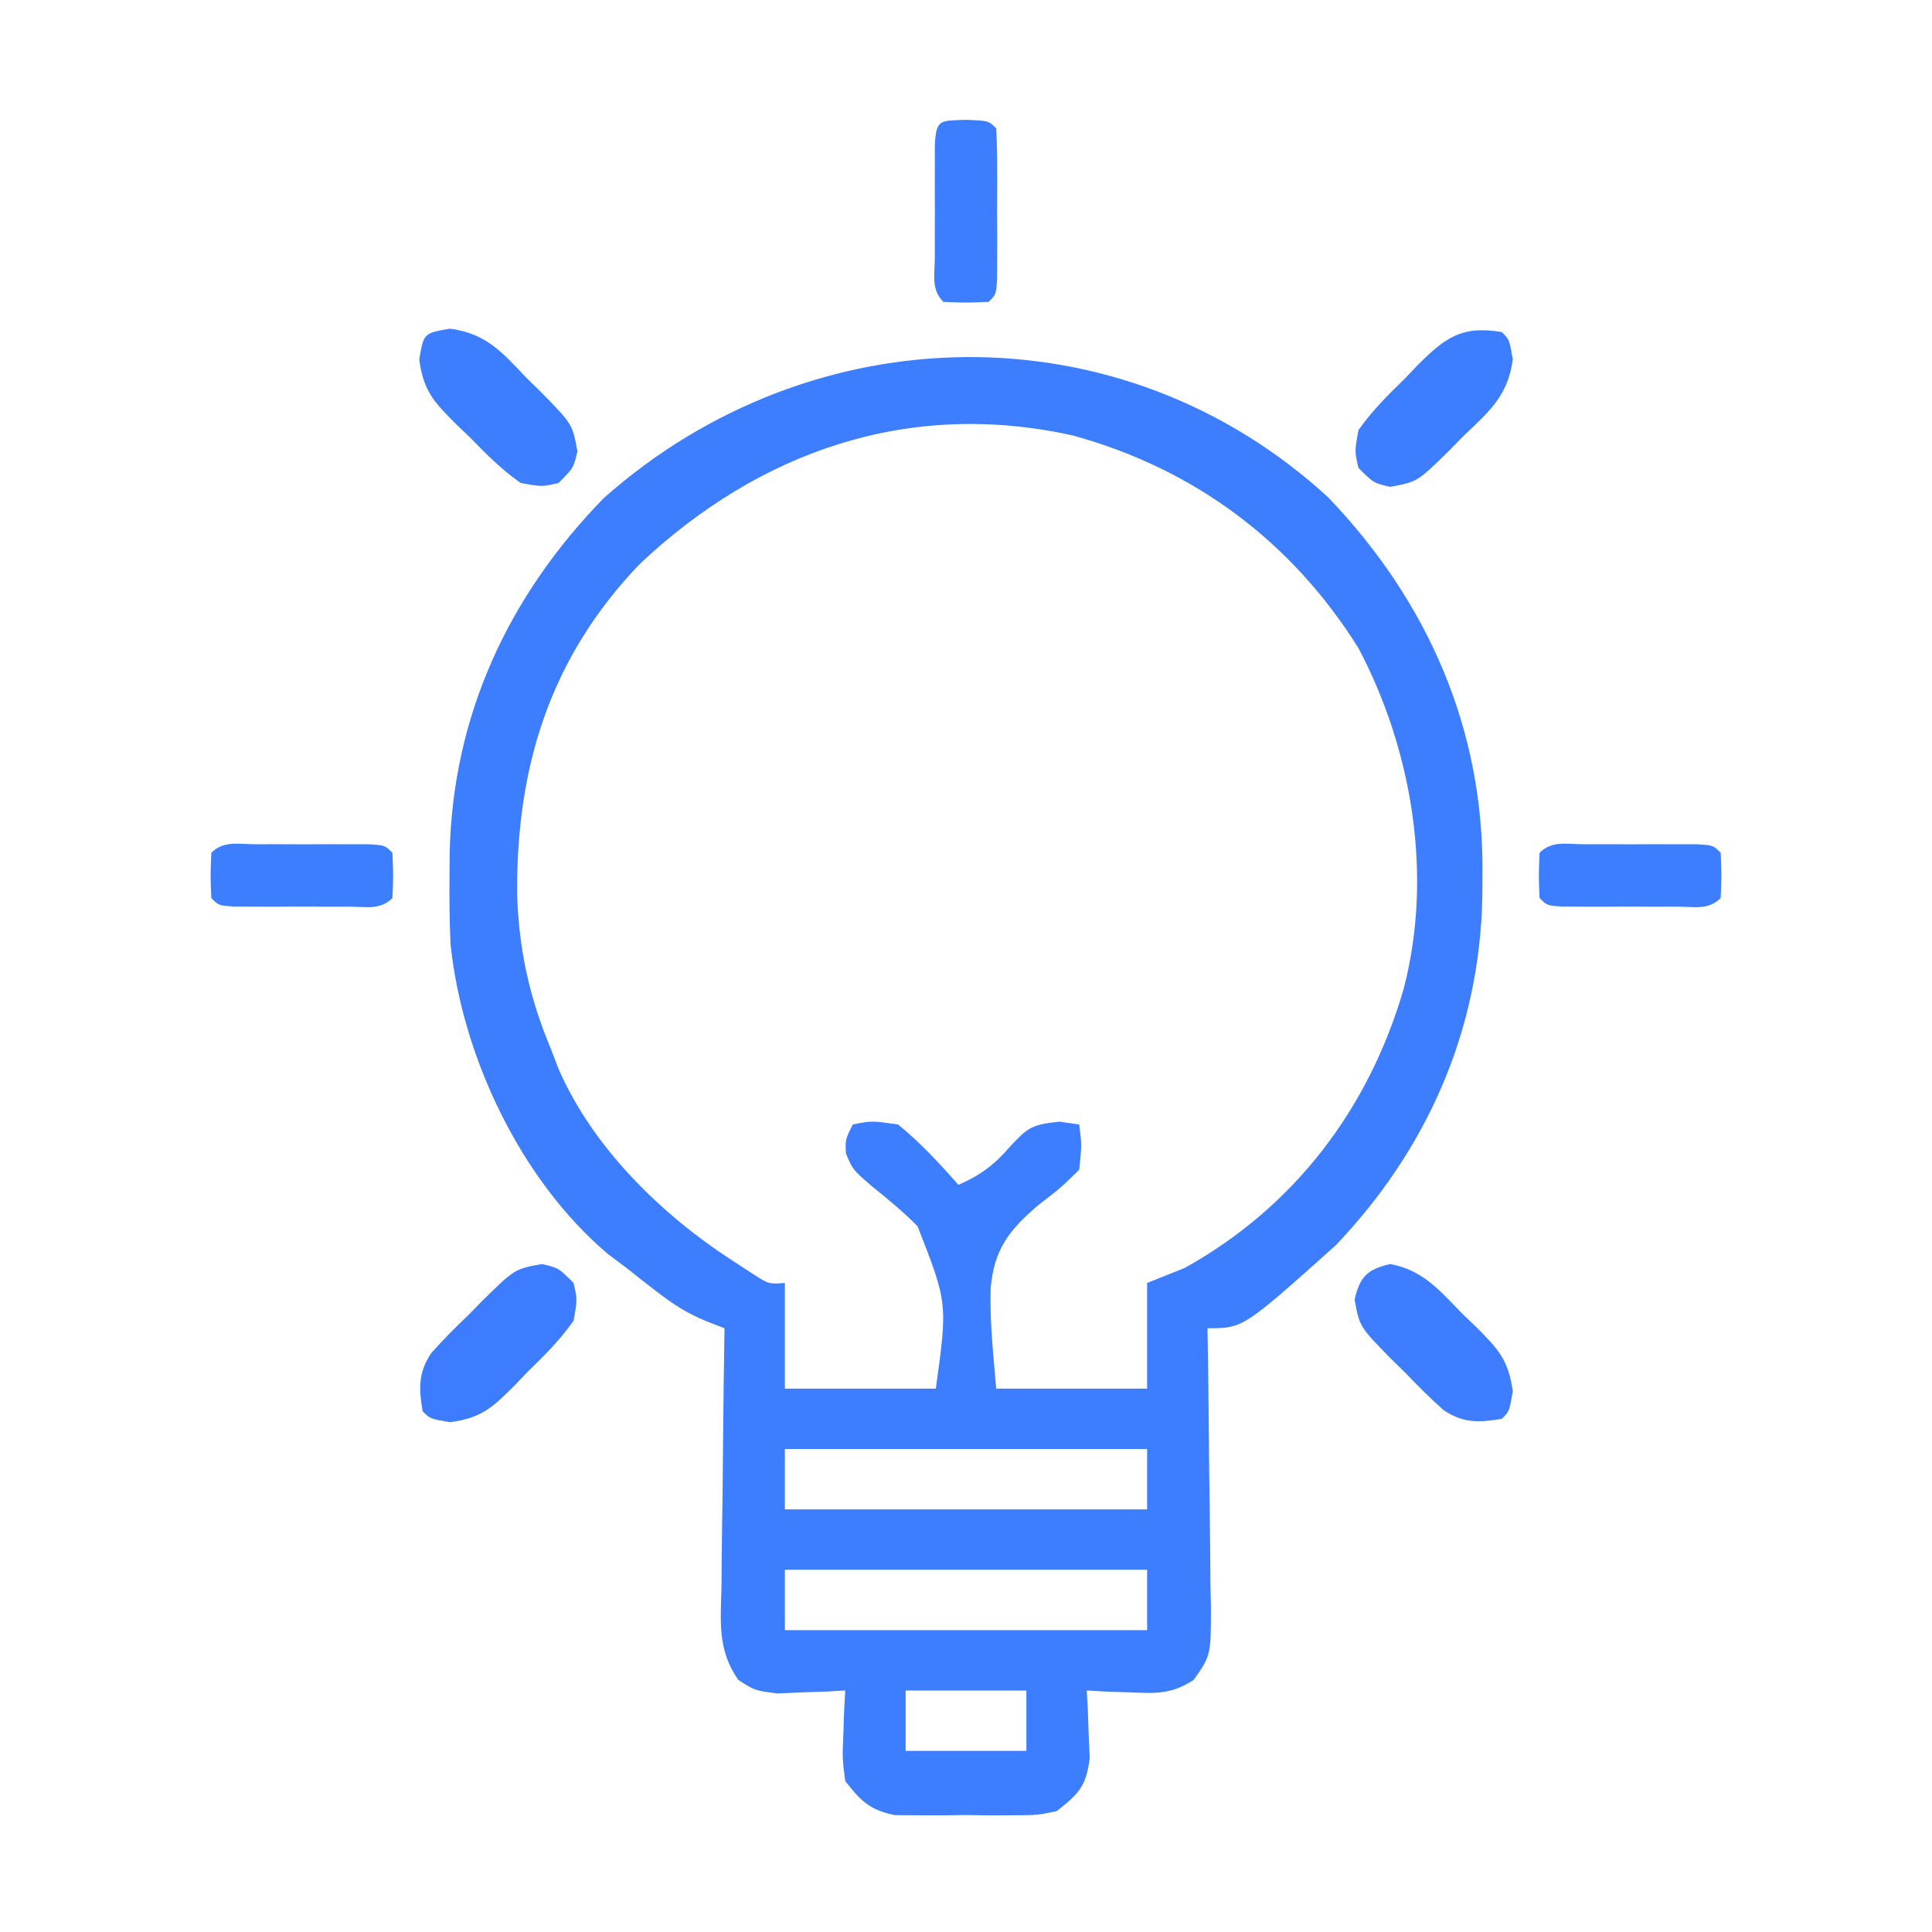<svg xmlns="http://www.w3.org/2000/svg" width="256" height="256"><path d="M0 0 C13.218 13.821 20.602 30.763 20.406 49.871 C20.398 50.922 20.39 51.973 20.381 53.056 C20.001 70.592 13.124 86.294 0.969 99.059 C-11.308 110.059 -11.308 110.059 -16.031 110.059 C-16 112.027 -16 112.027 -15.968 114.034 C-15.895 118.902 -15.849 123.77 -15.812 128.638 C-15.791 130.745 -15.764 132.851 -15.729 134.958 C-15.681 137.986 -15.658 141.014 -15.641 144.043 C-15.62 144.985 -15.599 145.927 -15.578 146.897 C-15.576 153.413 -15.576 153.413 -17.867 156.66 C-20.799 158.555 -22.822 158.459 -26.281 158.309 C-27.359 158.273 -28.437 158.236 -29.547 158.199 C-30.367 158.153 -31.187 158.106 -32.031 158.059 C-31.985 158.878 -31.938 159.698 -31.891 160.543 C-31.855 161.621 -31.818 162.698 -31.781 163.809 C-31.735 164.876 -31.688 165.943 -31.641 167.043 C-32.13 170.822 -33.086 171.716 -36.031 174.059 C-38.625 174.576 -38.625 174.576 -41.531 174.59 C-42.583 174.595 -43.635 174.6 -44.719 174.605 C-45.812 174.59 -46.905 174.575 -48.031 174.559 C-49.671 174.582 -49.671 174.582 -51.344 174.605 C-52.396 174.6 -53.447 174.595 -54.531 174.59 C-55.49 174.585 -56.449 174.581 -57.438 174.576 C-60.766 173.912 -61.967 172.706 -64.031 170.059 C-64.422 167.043 -64.422 167.043 -64.281 163.809 C-64.227 162.192 -64.227 162.192 -64.172 160.543 C-64.125 159.723 -64.079 158.903 -64.031 158.059 C-64.851 158.105 -65.671 158.151 -66.516 158.199 C-67.593 158.235 -68.671 158.271 -69.781 158.309 C-70.849 158.355 -71.916 158.401 -73.016 158.449 C-76.031 158.059 -76.031 158.059 -78.195 156.66 C-81.028 152.647 -80.527 148.836 -80.422 144.043 C-80.416 143.072 -80.411 142.101 -80.405 141.101 C-80.382 138.003 -80.332 134.906 -80.281 131.809 C-80.261 129.707 -80.243 127.605 -80.227 125.504 C-80.182 120.355 -80.113 115.207 -80.031 110.059 C-80.814 109.757 -81.596 109.455 -82.402 109.144 C-84.985 108.077 -86.835 106.892 -89.031 105.184 C-89.671 104.691 -90.31 104.199 -90.969 103.691 C-91.649 103.153 -92.33 102.614 -93.031 102.059 C-93.847 101.446 -94.663 100.834 -95.504 100.203 C-107.033 90.42 -114.783 74.086 -116.333 59.152 C-116.467 56.176 -116.499 53.224 -116.469 50.246 C-116.46 49.195 -116.452 48.144 -116.444 47.061 C-116.051 28.946 -108.719 13.063 -96.031 0.059 C-68.422 -24.453 -27.428 -25.236 0 0 Z M-91.219 8.746 C-103.192 21.208 -107.668 35.792 -107.506 52.722 C-107.255 59.979 -105.852 66.344 -103.031 73.059 C-102.704 73.913 -102.376 74.768 -102.039 75.648 C-97.535 86.055 -88.456 94.954 -79.031 101.059 C-78.082 101.677 -77.134 102.296 -76.156 102.934 C-74.137 104.215 -74.137 104.215 -72.031 104.059 C-72.031 108.679 -72.031 113.299 -72.031 118.059 C-65.431 118.059 -58.831 118.059 -52.031 118.059 C-50.462 106.722 -50.462 106.722 -54.445 96.555 C-56.372 94.589 -58.371 92.958 -60.527 91.223 C-63.031 89.059 -63.031 89.059 -63.941 86.895 C-64.031 85.059 -64.031 85.059 -63.031 83.059 C-60.531 82.559 -60.531 82.559 -57.031 83.059 C-54.078 85.472 -51.547 88.198 -49.031 91.059 C-46.057 89.744 -44.26 88.394 -42.156 85.934 C-39.747 83.401 -39.335 83.092 -35.656 82.684 C-34.79 82.807 -33.924 82.931 -33.031 83.059 C-32.688 85.762 -32.688 85.762 -33.031 89.059 C-35.438 91.418 -35.438 91.418 -38.531 93.809 C-42.355 97.088 -44.325 99.656 -44.762 104.773 C-44.895 109.265 -44.406 113.532 -44.031 118.059 C-37.431 118.059 -30.831 118.059 -24.031 118.059 C-24.031 113.439 -24.031 108.819 -24.031 104.059 C-22.381 103.399 -20.731 102.739 -19.031 102.059 C-4.495 93.968 5.365 80.95 9.969 65.059 C13.88 50.068 11.084 33.399 3.969 19.934 C-4.869 5.82 -17.732 -3.786 -33.816 -8.223 C-55.497 -13.07 -75.305 -6.209 -91.219 8.746 Z M-72.031 126.059 C-72.031 128.699 -72.031 131.339 -72.031 134.059 C-56.191 134.059 -40.351 134.059 -24.031 134.059 C-24.031 131.419 -24.031 128.779 -24.031 126.059 C-39.871 126.059 -55.711 126.059 -72.031 126.059 Z M-72.031 142.059 C-72.031 144.699 -72.031 147.339 -72.031 150.059 C-56.191 150.059 -40.351 150.059 -24.031 150.059 C-24.031 147.419 -24.031 144.779 -24.031 142.059 C-39.871 142.059 -55.711 142.059 -72.031 142.059 Z M-56.031 158.059 C-56.031 160.699 -56.031 163.339 -56.031 166.059 C-50.751 166.059 -45.471 166.059 -40.031 166.059 C-40.031 163.419 -40.031 160.779 -40.031 158.059 C-45.311 158.059 -50.591 158.059 -56.031 158.059 Z " fill="#3D7DFF" transform="translate(176.031,65.941)"></path><path d="M0 0 C4.356 0.79 6.596 3.538 9.613 6.633 C10.211 7.203 10.808 7.772 11.424 8.359 C14.319 11.271 15.694 12.706 16.25 16.875 C15.801 19.508 15.801 19.508 14.801 20.508 C11.785 21.022 9.695 21.105 7.091 19.366 C5.278 17.757 3.598 16.074 1.926 14.32 C1.036 13.453 1.036 13.453 0.129 12.568 C-4.055 8.302 -4.055 8.302 -4.707 4.707 C-4.008 1.68 -3.027 0.699 0 0 Z " fill="#3E7DFF" transform="translate(184.199,167.492)"></path><path d="M0 0 C2.199 0.508 2.199 0.508 4.199 2.508 C4.707 4.707 4.707 4.707 4.199 7.508 C2.426 10.056 0.292 12.158 -1.926 14.32 C-2.78 15.217 -2.78 15.217 -3.652 16.131 C-6.564 19.026 -7.999 20.401 -12.168 20.957 C-14.801 20.508 -14.801 20.508 -15.801 19.508 C-16.315 16.492 -16.398 14.402 -14.659 11.798 C-13.05 9.985 -11.367 8.306 -9.613 6.633 C-9.035 6.04 -8.457 5.447 -7.861 4.836 C-3.595 0.652 -3.595 0.652 0 0 Z " fill="#3D7CFF" transform="translate(71.801,167.492)"></path><path d="M0 0 C1 1 1 1 1.449 3.633 C0.8 8.496 -1.732 10.58 -5.188 13.875 C-5.766 14.468 -6.344 15.061 -6.939 15.672 C-11.205 19.856 -11.205 19.856 -14.801 20.508 C-17 20 -17 20 -19 18 C-19.508 15.801 -19.508 15.801 -19 13 C-17.227 10.452 -15.093 8.35 -12.875 6.188 C-12.305 5.59 -11.735 4.993 -11.148 4.377 C-7.539 0.788 -5.345 -0.912 0 0 Z " fill="#3D7DFF" transform="translate(199,44)"></path><path d="M0 0 C4.863 0.649 6.947 3.181 10.242 6.637 C10.835 7.215 11.428 7.793 12.039 8.389 C16.223 12.655 16.223 12.655 16.875 16.25 C16.367 18.449 16.367 18.449 14.367 20.449 C12.168 20.957 12.168 20.957 9.367 20.449 C6.819 18.676 4.717 16.542 2.555 14.324 C1.957 13.754 1.36 13.185 0.744 12.598 C-2.151 9.686 -3.526 8.251 -4.082 4.082 C-3.487 0.595 -3.487 0.595 0 0 Z " fill="#3D7DFF" transform="translate(59.633,43.551)"></path><path d="M0 0 C0.985 -0.001 1.97 -0.003 2.984 -0.004 C4.021 -0 5.057 0.004 6.125 0.008 C7.68 0.002 7.68 0.002 9.266 -0.004 C10.25 -0.003 11.235 -0.001 12.25 0 C13.16 0.001 14.07 0.002 15.008 0.003 C17.125 0.133 17.125 0.133 18.125 1.133 C18.25 4.133 18.25 4.133 18.125 7.133 C16.471 8.787 14.522 8.263 12.25 8.266 C11.265 8.267 10.28 8.268 9.266 8.27 C8.229 8.266 7.193 8.262 6.125 8.258 C4.57 8.264 4.57 8.264 2.984 8.27 C2 8.268 1.015 8.267 0 8.266 C-0.91 8.264 -1.82 8.263 -2.758 8.262 C-4.875 8.133 -4.875 8.133 -5.875 7.133 C-6 4.133 -6 4.133 -5.875 1.133 C-4.221 -0.521 -2.272 0.003 0 0 Z " fill="#3D7EFF" transform="translate(209.875,111.867)"></path><path d="M0 0 C0.985 -0.001 1.97 -0.003 2.984 -0.004 C4.021 -0 5.057 0.004 6.125 0.008 C7.68 0.002 7.68 0.002 9.266 -0.004 C10.25 -0.003 11.235 -0.001 12.25 0 C13.16 0.001 14.07 0.002 15.008 0.003 C17.125 0.133 17.125 0.133 18.125 1.133 C18.25 4.133 18.25 4.133 18.125 7.133 C16.471 8.787 14.522 8.263 12.25 8.266 C11.265 8.267 10.28 8.268 9.266 8.27 C8.229 8.266 7.193 8.262 6.125 8.258 C4.57 8.264 4.57 8.264 2.984 8.27 C2 8.268 1.015 8.267 0 8.266 C-0.91 8.264 -1.82 8.263 -2.758 8.262 C-4.875 8.133 -4.875 8.133 -5.875 7.133 C-6 4.133 -6 4.133 -5.875 1.133 C-4.221 -0.521 -2.272 0.003 0 0 Z " fill="#3D7EFF" transform="translate(33.875,111.867)"></path><path d="M0 0 C3 0.125 3 0.125 4 1.125 C4.099 2.748 4.131 4.374 4.133 6 C4.135 7.477 4.135 7.477 4.137 8.984 C4.133 10.021 4.129 11.057 4.125 12.125 C4.129 13.161 4.133 14.198 4.137 15.266 C4.135 16.25 4.134 17.235 4.133 18.25 C4.132 19.16 4.131 20.07 4.129 21.008 C4 23.125 4 23.125 3 24.125 C0 24.25 0 24.25 -3 24.125 C-4.654 22.471 -4.13 20.522 -4.133 18.25 C-4.134 17.265 -4.135 16.28 -4.137 15.266 C-4.133 14.229 -4.129 13.193 -4.125 12.125 C-4.131 10.57 -4.131 10.57 -4.137 8.984 C-4.135 8 -4.134 7.015 -4.133 6 C-4.132 5.09 -4.131 4.18 -4.129 3.242 C-3.924 -0.121 -3.437 0.143 0 0 Z " fill="#3D7EFF" transform="translate(128,15.875)"></path></svg>